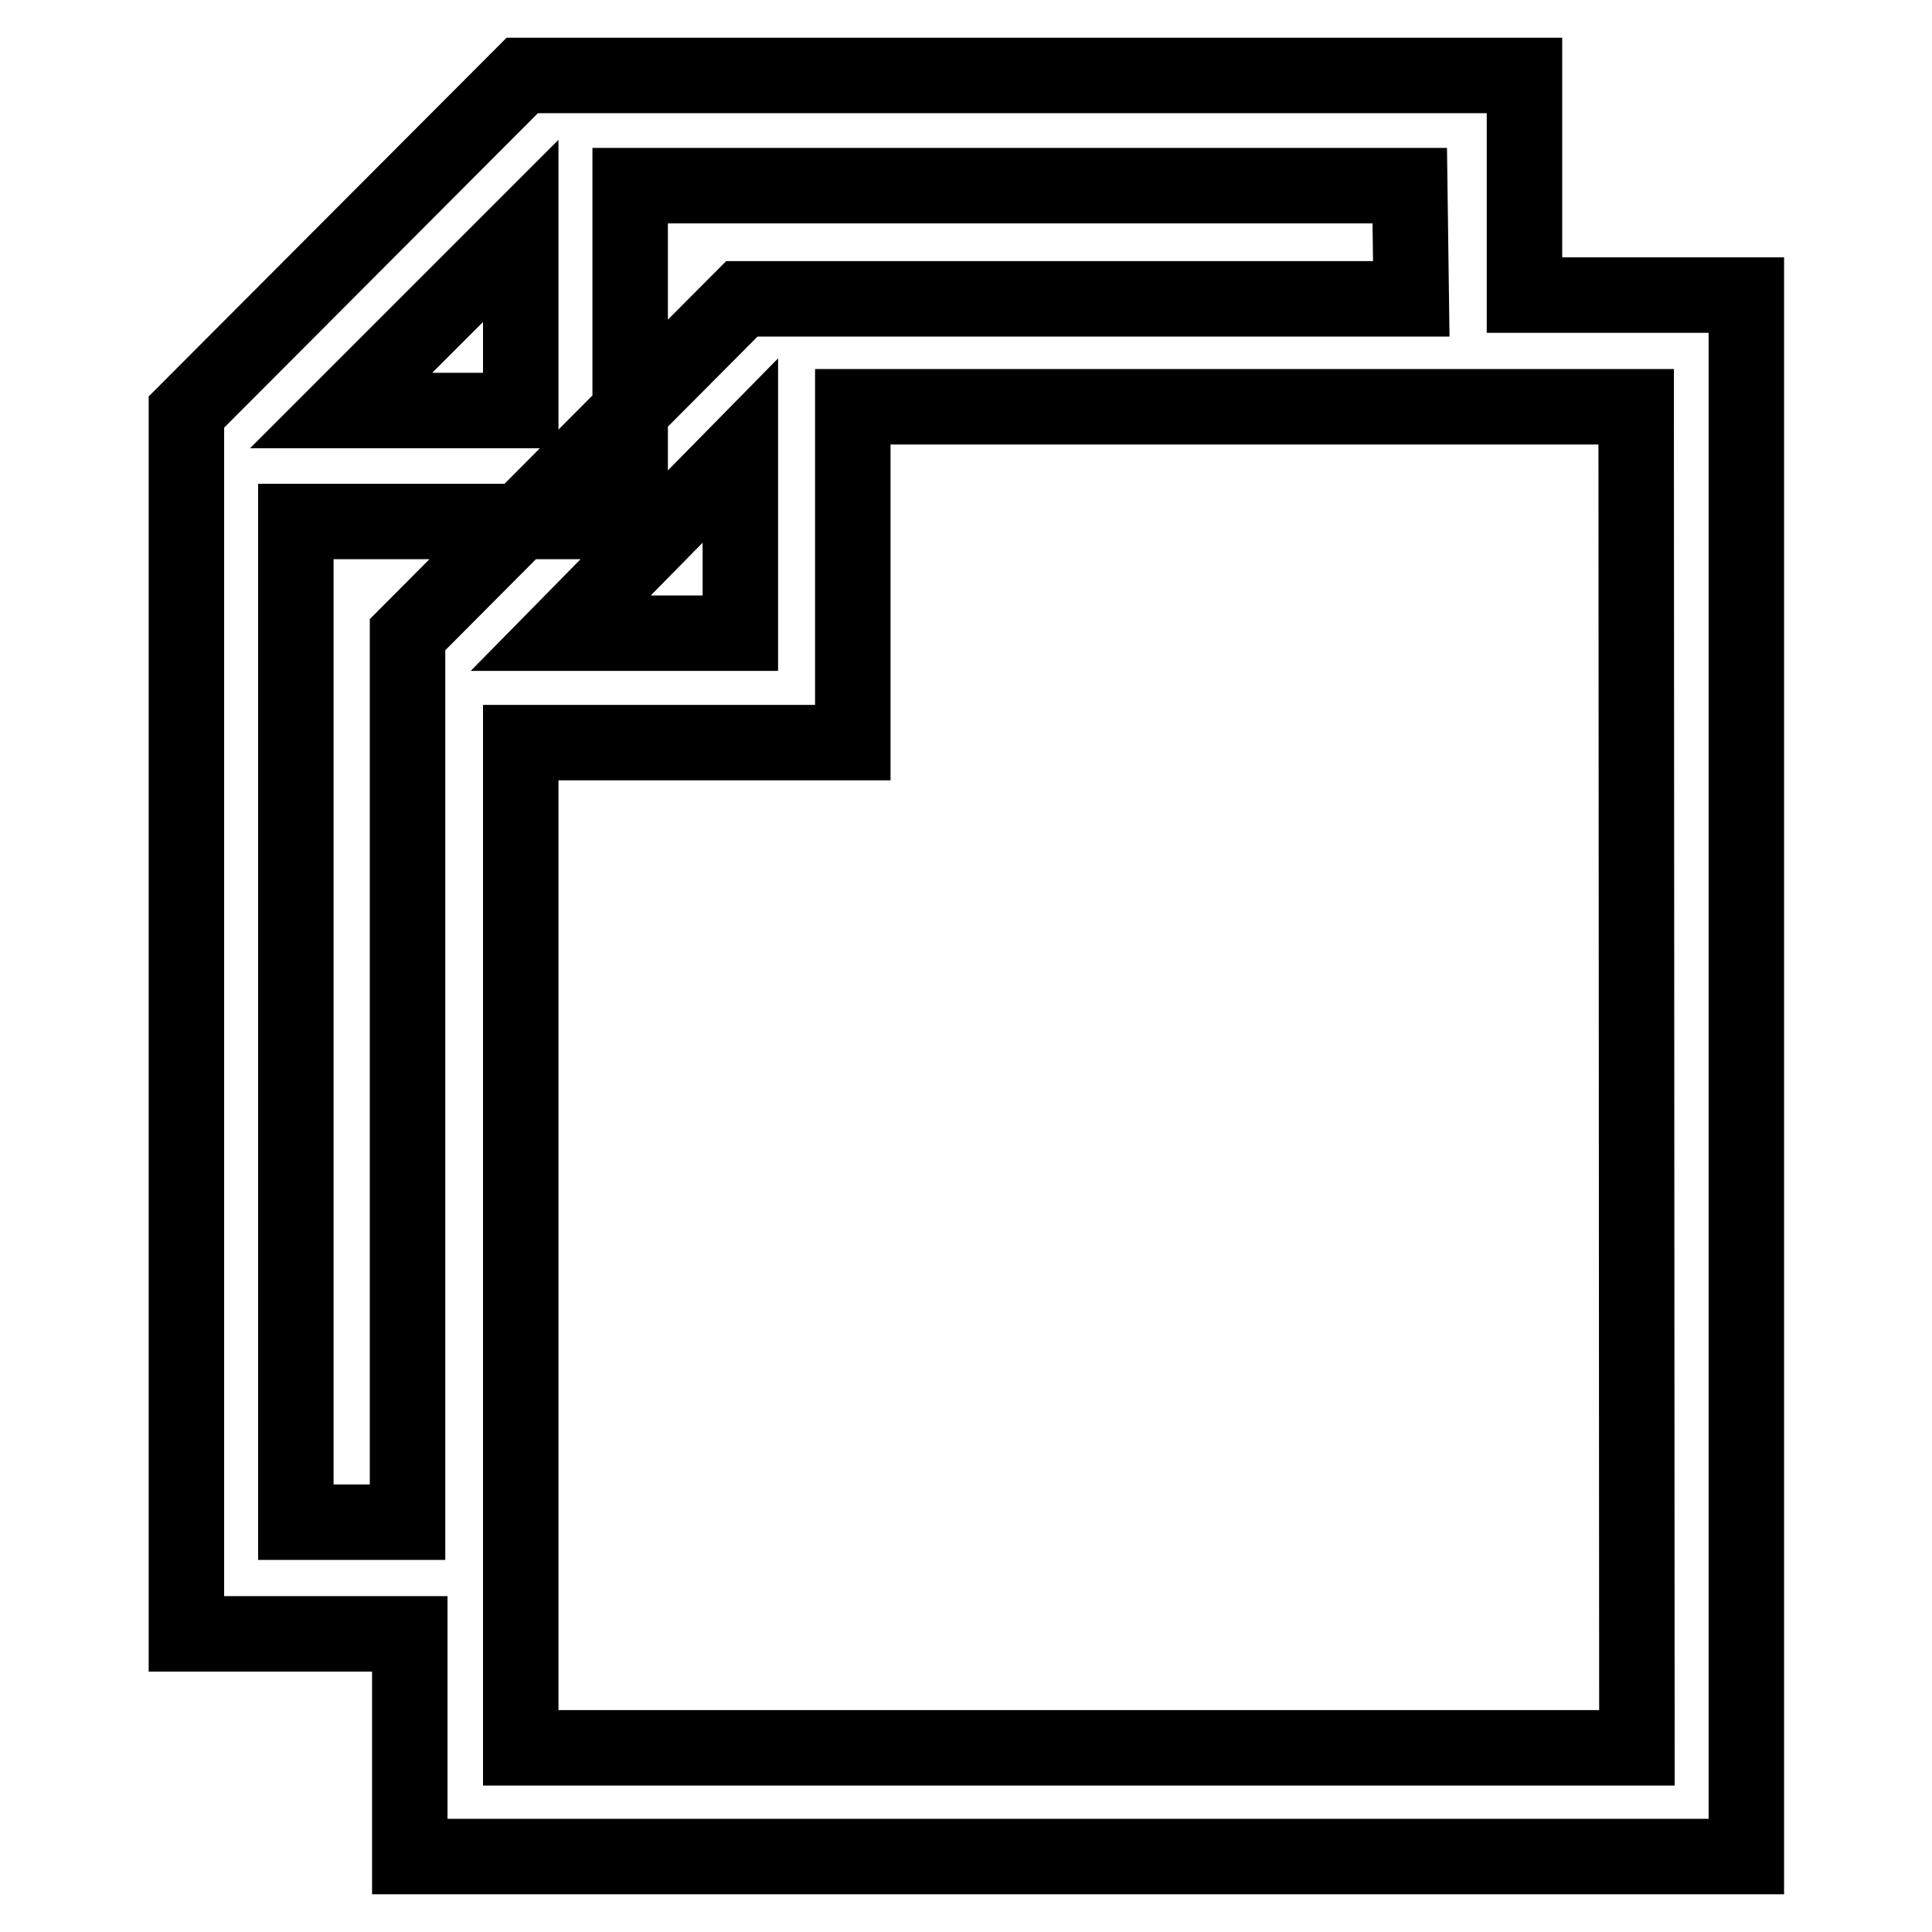 <?xml version="1.0" encoding="utf-8"?>
<!-- Svg Vector Icons : http://www.onlinewebfonts.com/icon -->
<!DOCTYPE svg PUBLIC "-//W3C//DTD SVG 1.1//EN" "http://www.w3.org/Graphics/SVG/1.1/DTD/svg11.dtd">
<svg version="1.1" xmlns="http://www.w3.org/2000/svg" xmlns:xlink="http://www.w3.org/1999/xlink" x="0px" y="0px" viewBox="0 0 256 256" enable-background="new 0 0 256 256" xml:space="preserve">
<g> <path stroke-width="10" fill-opacity="0" stroke="#000000"  d="M24.7,216.5h29.6V246h177.1V39.1H202V10H69.2L24.7,54.6V216.5z M69,54.4H45.2L69,30.6V54.4z M216.9,231.6 H69V98.4h44V53.9h103.8L216.9,231.6L216.9,231.6L216.9,231.6L216.9,231.6z M98.1,83.9H74.3l23.8-24.2V83.9z M39.2,201.7V69.1h44.3 V24.6h103.3l0.2,15H98.3L54,84.1v117.6H39.2L39.2,201.7z"/></g>
</svg>